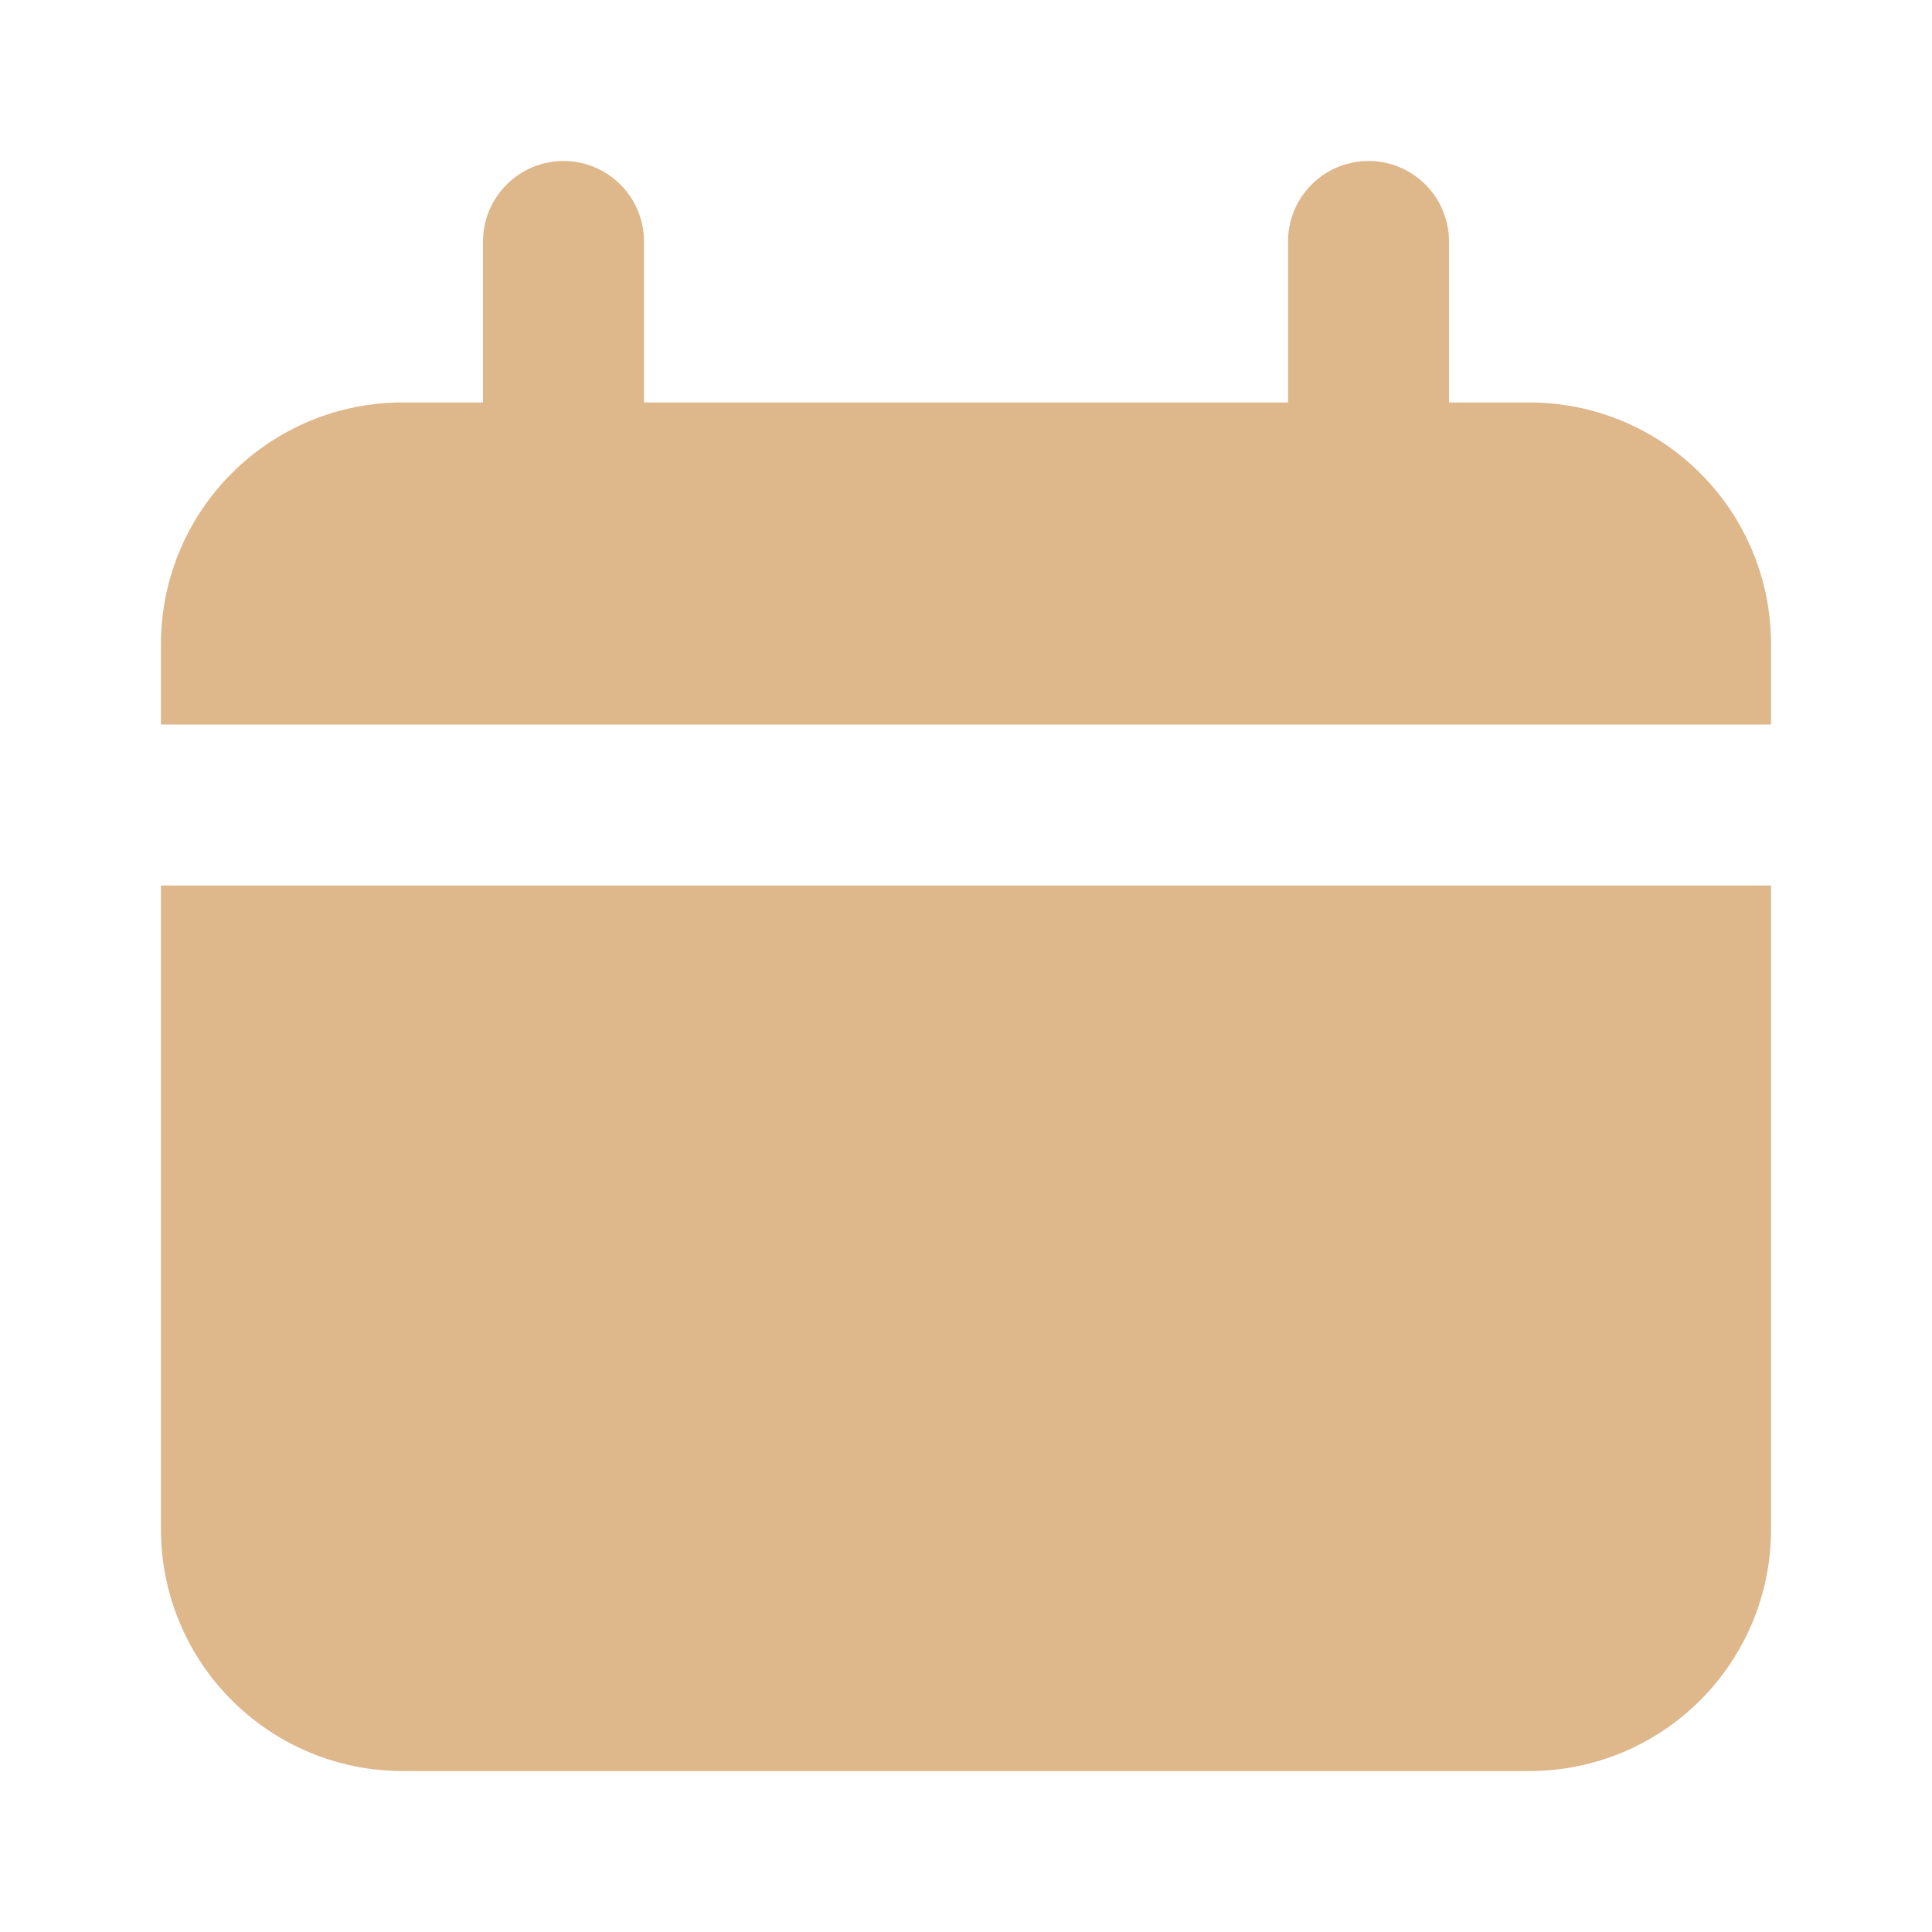 <?xml version="1.0" encoding="UTF-8"?> <svg xmlns="http://www.w3.org/2000/svg" width="22" height="22" viewBox="0 0 22 22" fill="none"><path d="M17.417 4.583H16.5V2.75C16.5 2.507 16.404 2.274 16.232 2.102C16.06 1.93 15.827 1.833 15.584 1.833C15.34 1.833 15.107 1.93 14.935 2.102C14.763 2.274 14.667 2.507 14.667 2.75V4.583H7.333V2.75C7.333 2.507 7.237 2.274 7.065 2.102C6.893 1.93 6.66 1.833 6.417 1.833C6.174 1.833 5.941 1.93 5.769 2.102C5.597 2.274 5.5 2.507 5.5 2.75V4.583H4.583C3.854 4.583 3.155 4.873 2.639 5.389C2.123 5.904 1.833 6.604 1.833 7.333V8.25H20.167V7.333C20.167 6.604 19.877 5.904 19.361 5.389C18.846 4.873 18.146 4.583 17.417 4.583Z" fill="#DEB78B"></path><path d="M1.833 17.417C1.833 18.146 2.123 18.845 2.639 19.361C3.155 19.877 3.854 20.167 4.583 20.167H17.417C18.146 20.167 18.846 19.877 19.361 19.361C19.877 18.845 20.167 18.146 20.167 17.417V10.083H1.833V17.417Z" fill="#DEB78B"></path></svg> 